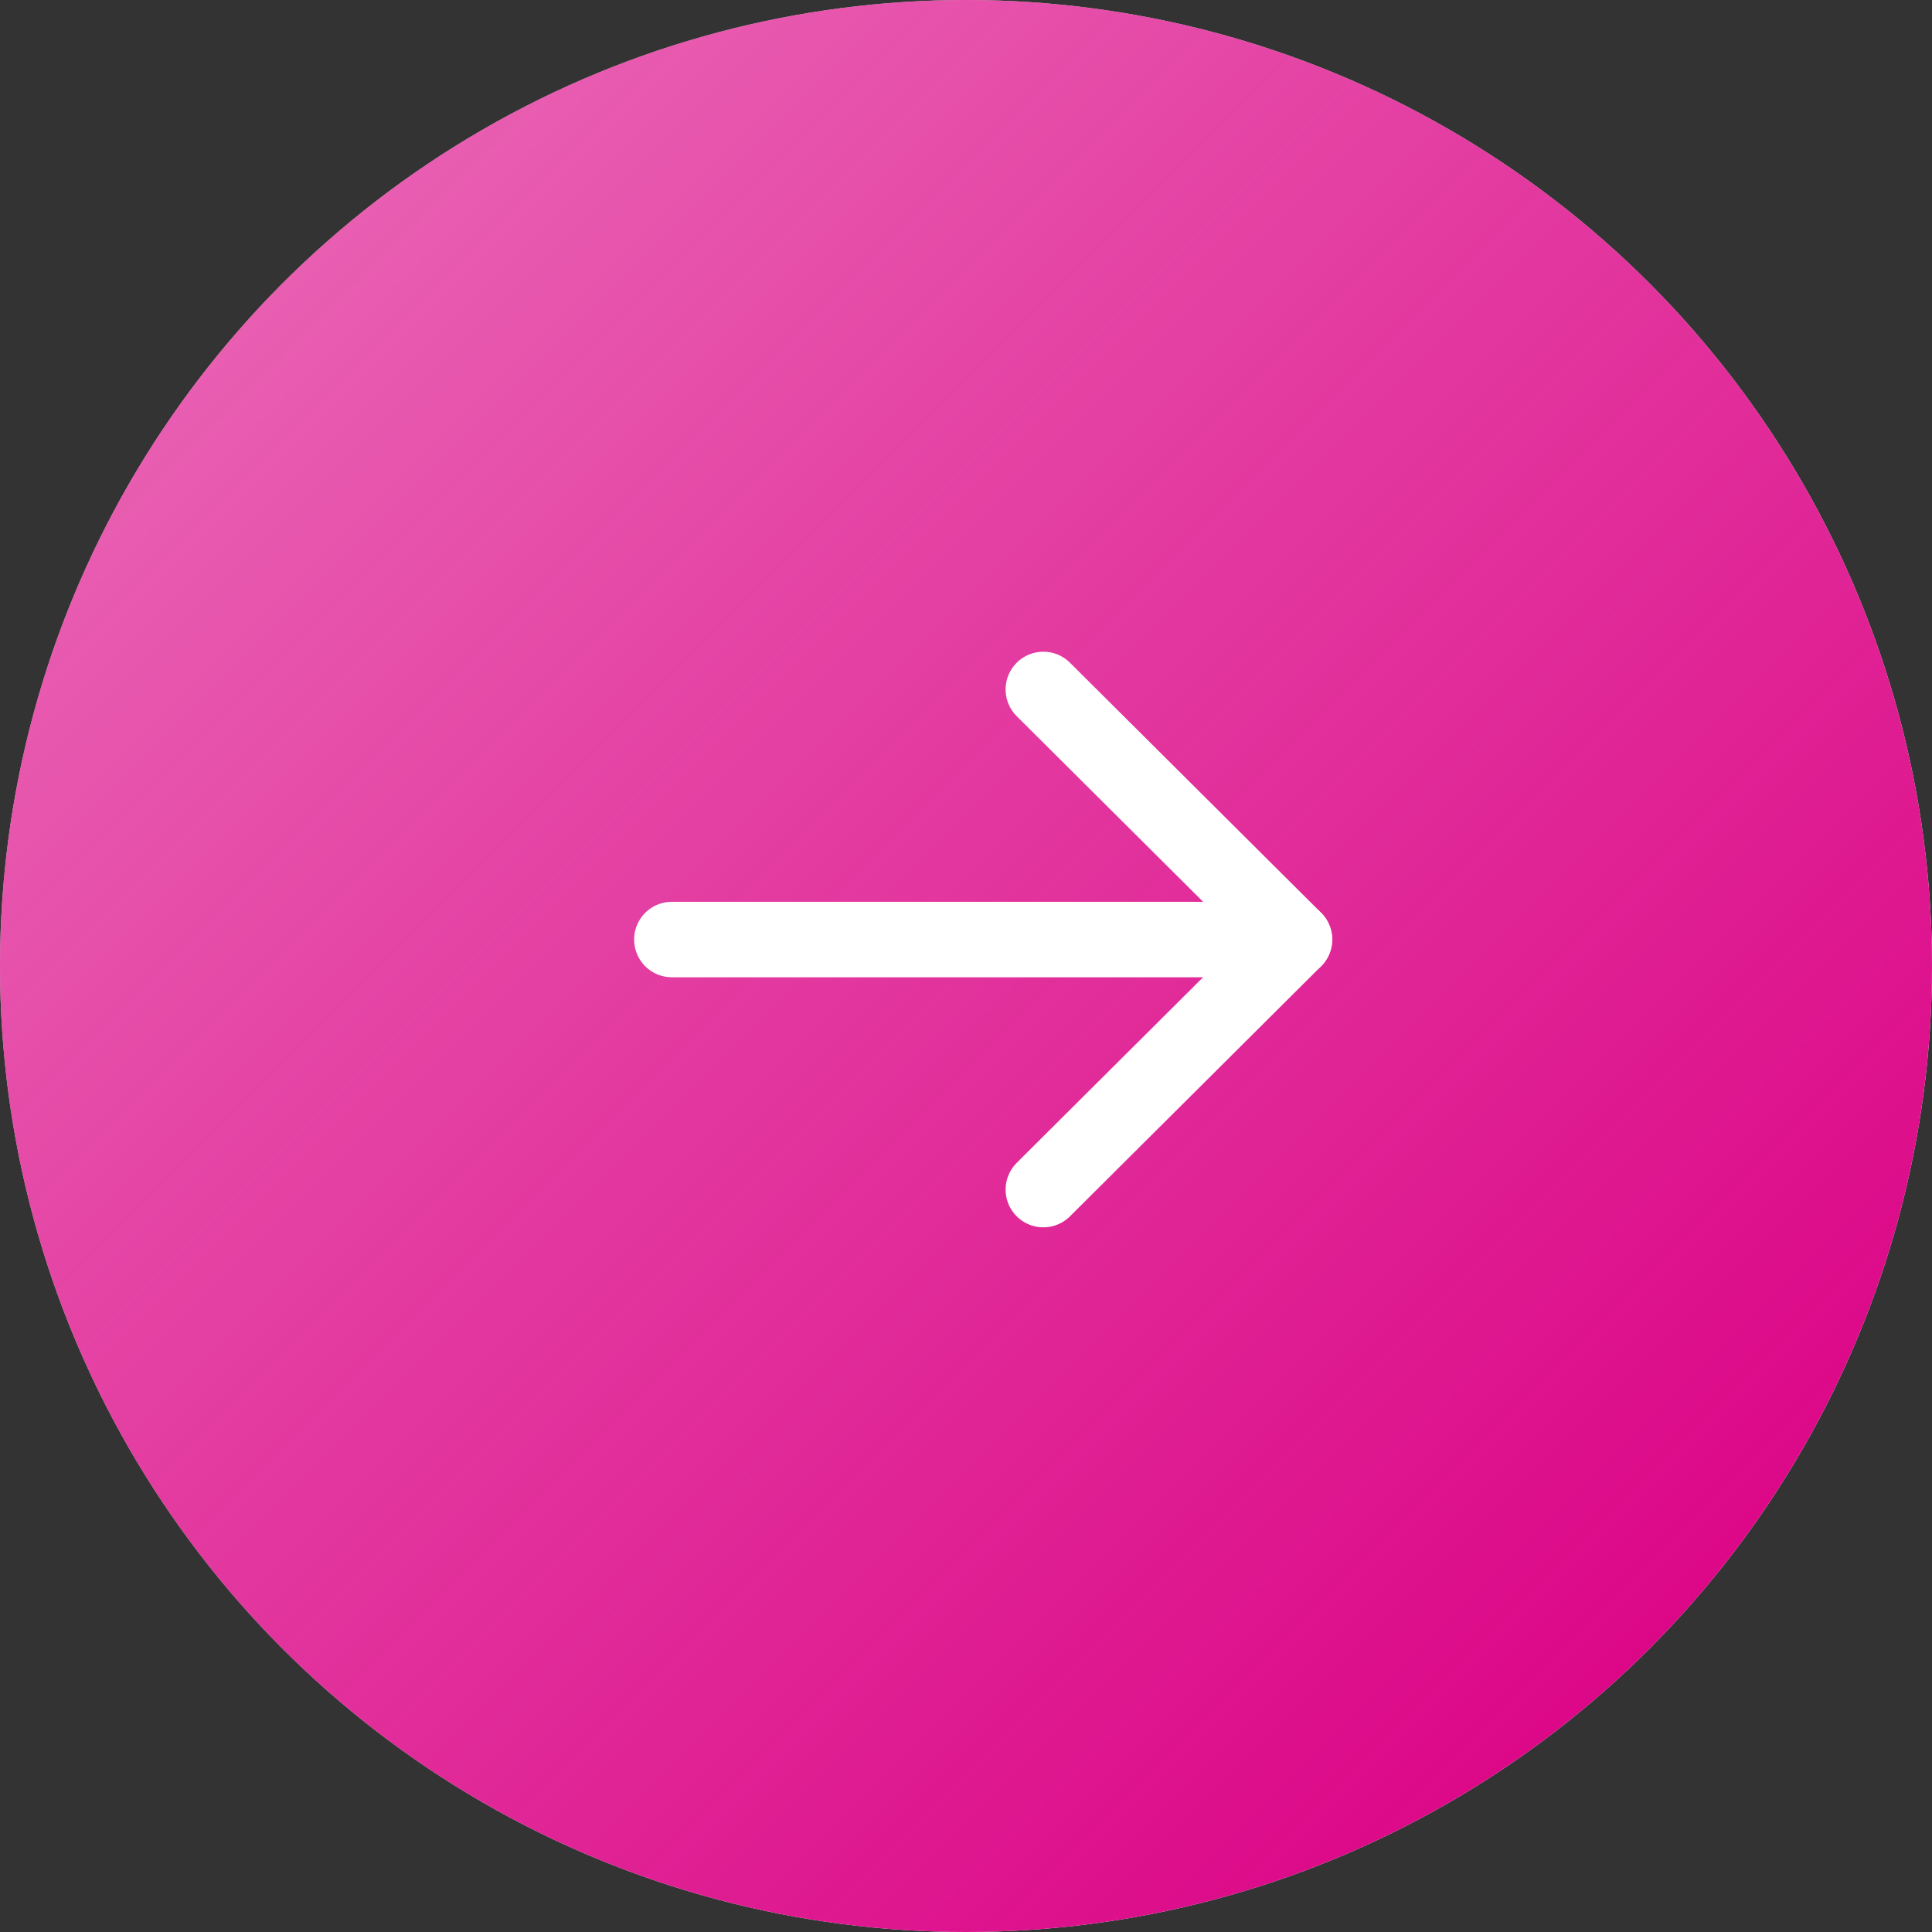 <svg width="64" height="64" viewBox="0 0 64 64" fill="none" xmlns="http://www.w3.org/2000/svg">
<rect x="0" y="0" width="64" height="64" fill="#333333" stroke="none"/>
<circle cx="32" cy="32" r="32" fill="white"/>
<circle cx="32" cy="32" r="32" fill="url(#paint0_linear_1004_3319)"/>
<path d="M42.881 31.123H22.256" stroke="white" stroke-width="2.5" stroke-linecap="round" stroke-linejoin="round"/>
<path d="M34.562 22.839L42.881 31.122L34.562 39.407" stroke="white" stroke-width="2.5" stroke-linecap="round" stroke-linejoin="round"/>
<defs>
<linearGradient id="paint0_linear_1004_3319" x1="57.946" y1="58.811" x2="-36.324" y2="-35.459" gradientUnits="userSpaceOnUse">
<stop stop-color="#DB0084"/>
<stop offset="1" stop-color="#DB0084" stop-opacity="0.29"/>
</linearGradient>
</defs>
</svg>
